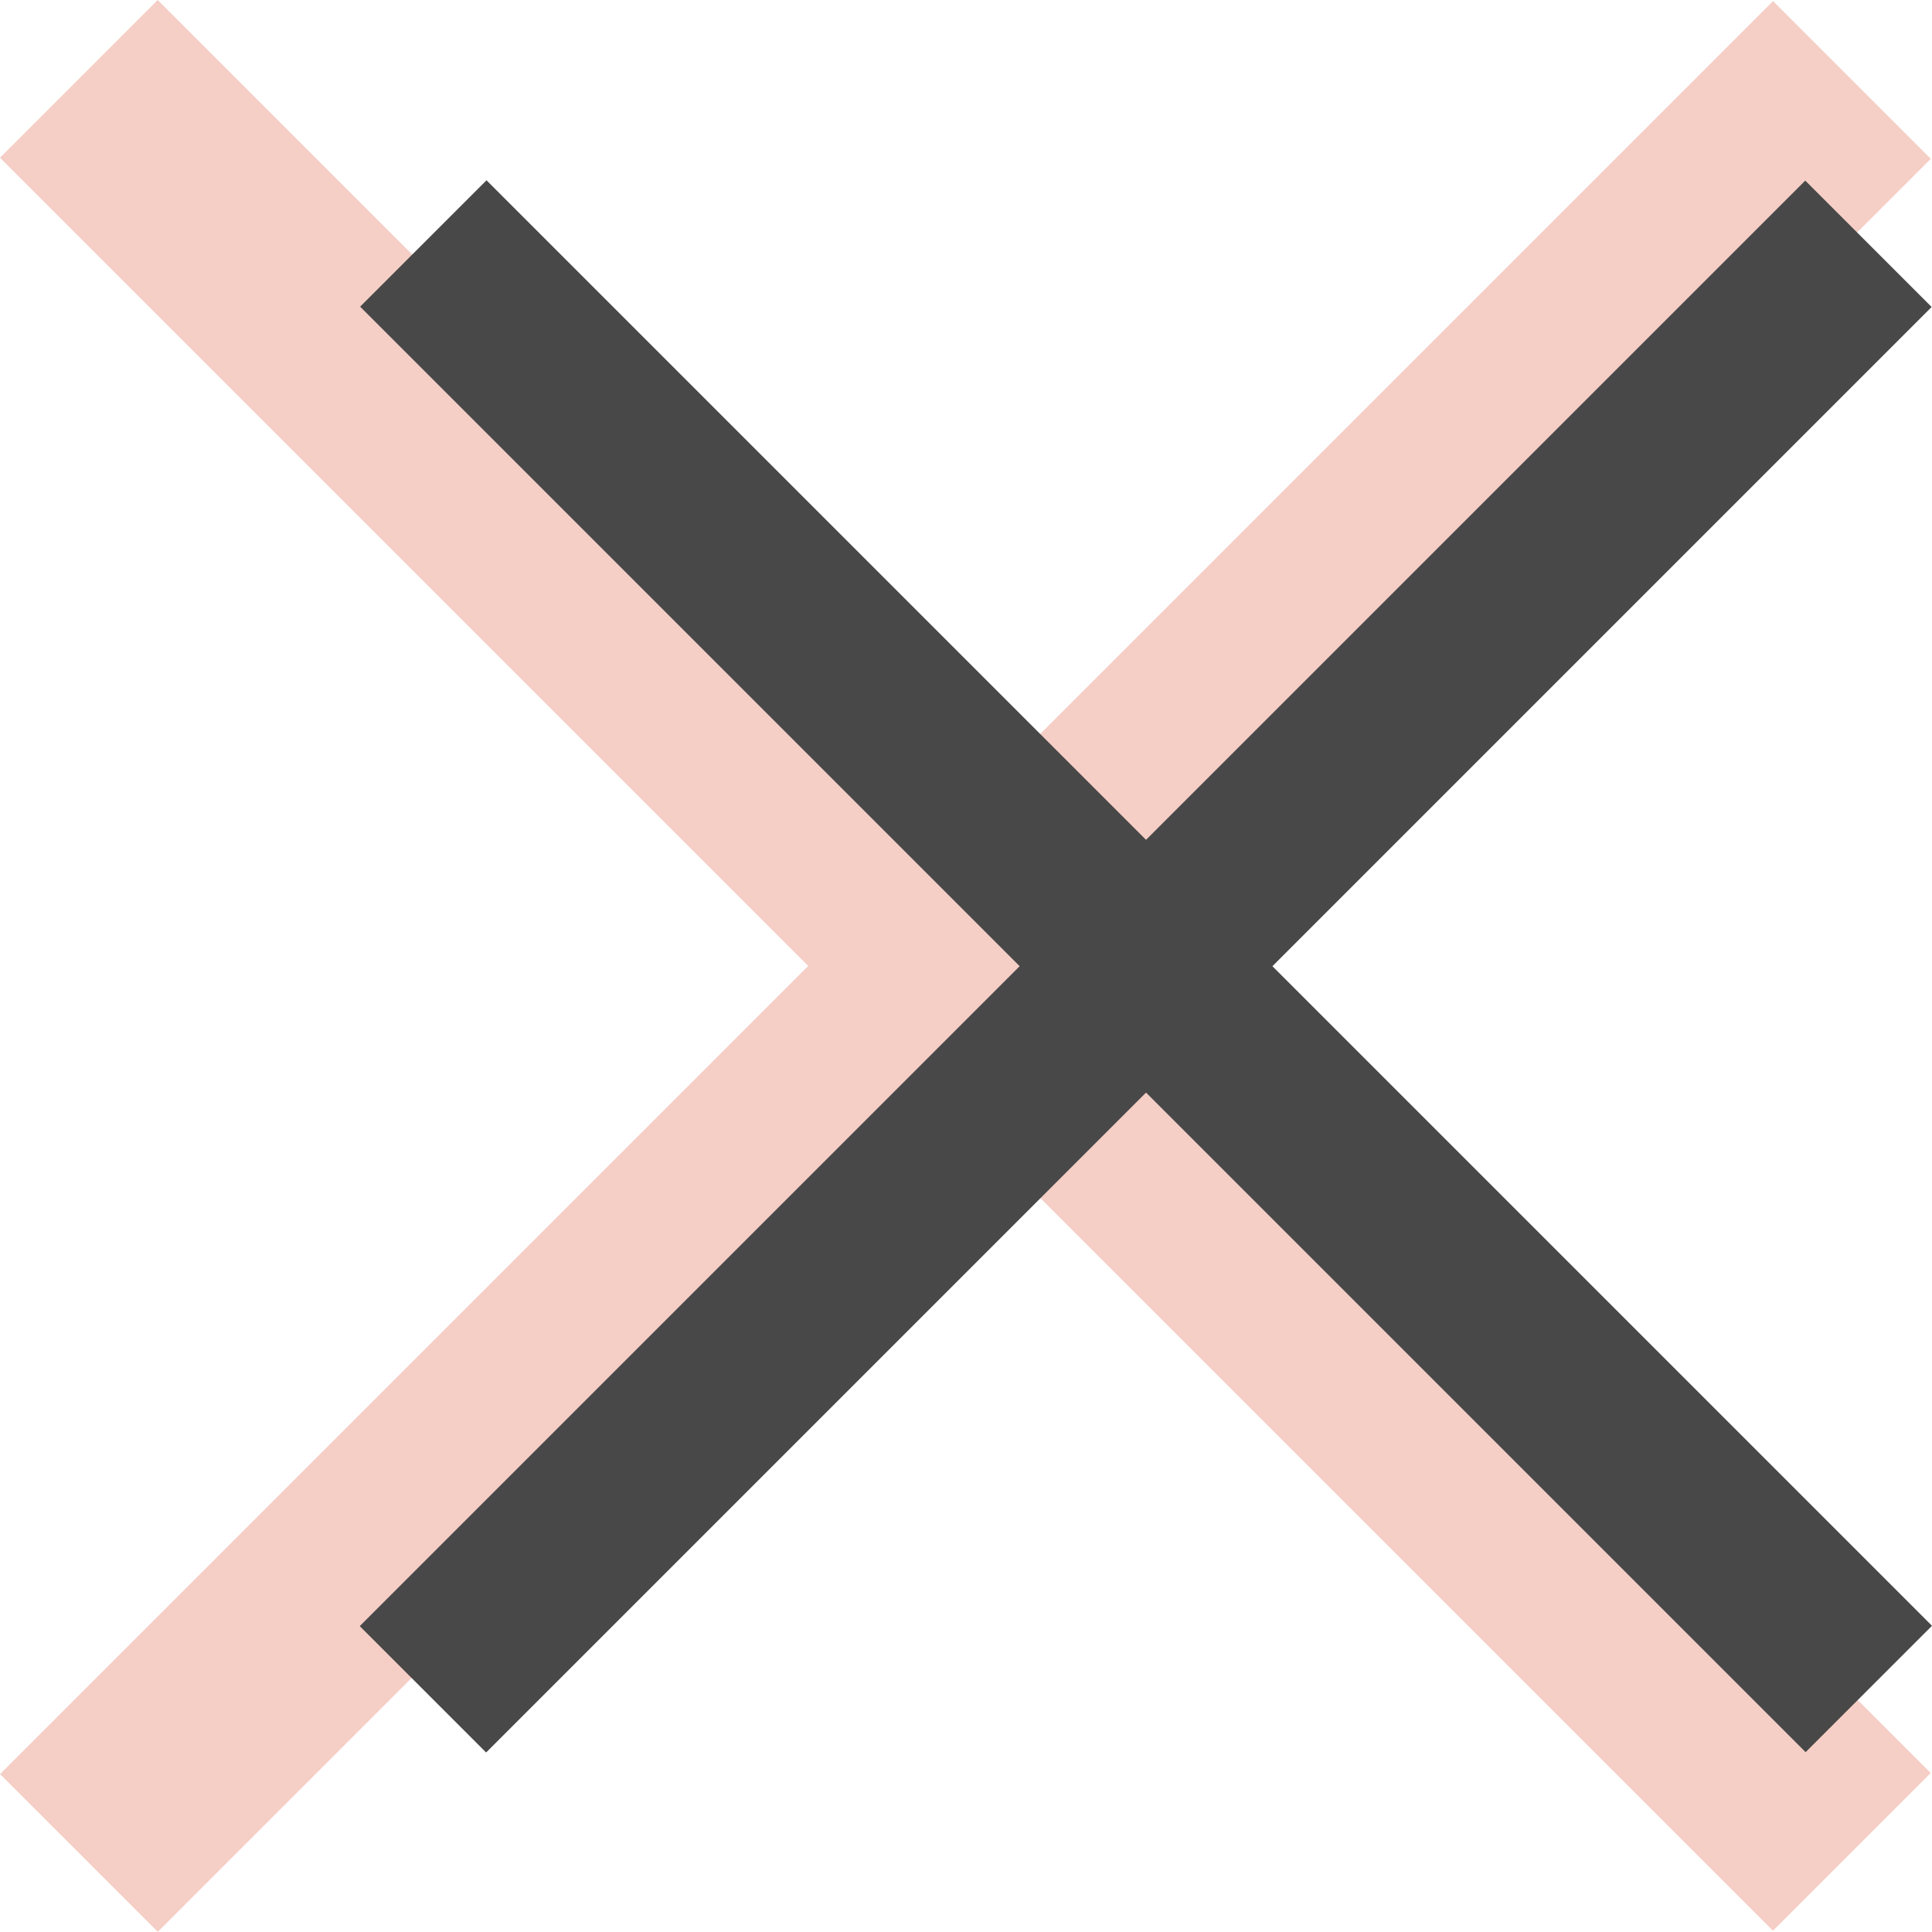 <svg xmlns="http://www.w3.org/2000/svg" width="62" height="61.995" viewBox="0 0 62 61.995">
  <g id="Gruppe_342" data-name="Gruppe 342" transform="translate(-9930.889 -1449.594)">
    <g id="Gruppe_271" data-name="Gruppe 271" transform="translate(9930.889 1449.594)">
      <rect id="Rechteck_1167" data-name="Rechteck 1167" width="7.157" height="80.465" transform="translate(0 5.061) rotate(-45)" fill="#f5cec5"/>
      <rect id="Rechteck_1168" data-name="Rechteck 1168" width="80.465" height="7.157" transform="translate(0.003 56.933) rotate(-45)" fill="#f5cec5"/>
      <rect id="Rechteck_1169" data-name="Rechteck 1169" width="5.735" height="65.602" transform="translate(11.557 9.841) rotate(-45)" fill="#484848"/>
      <rect id="Rechteck_1170" data-name="Rechteck 1170" width="65.602" height="5.735" transform="translate(11.545 52.184) rotate(-45)" fill="#484848"/>
    </g>
  </g>
</svg>
